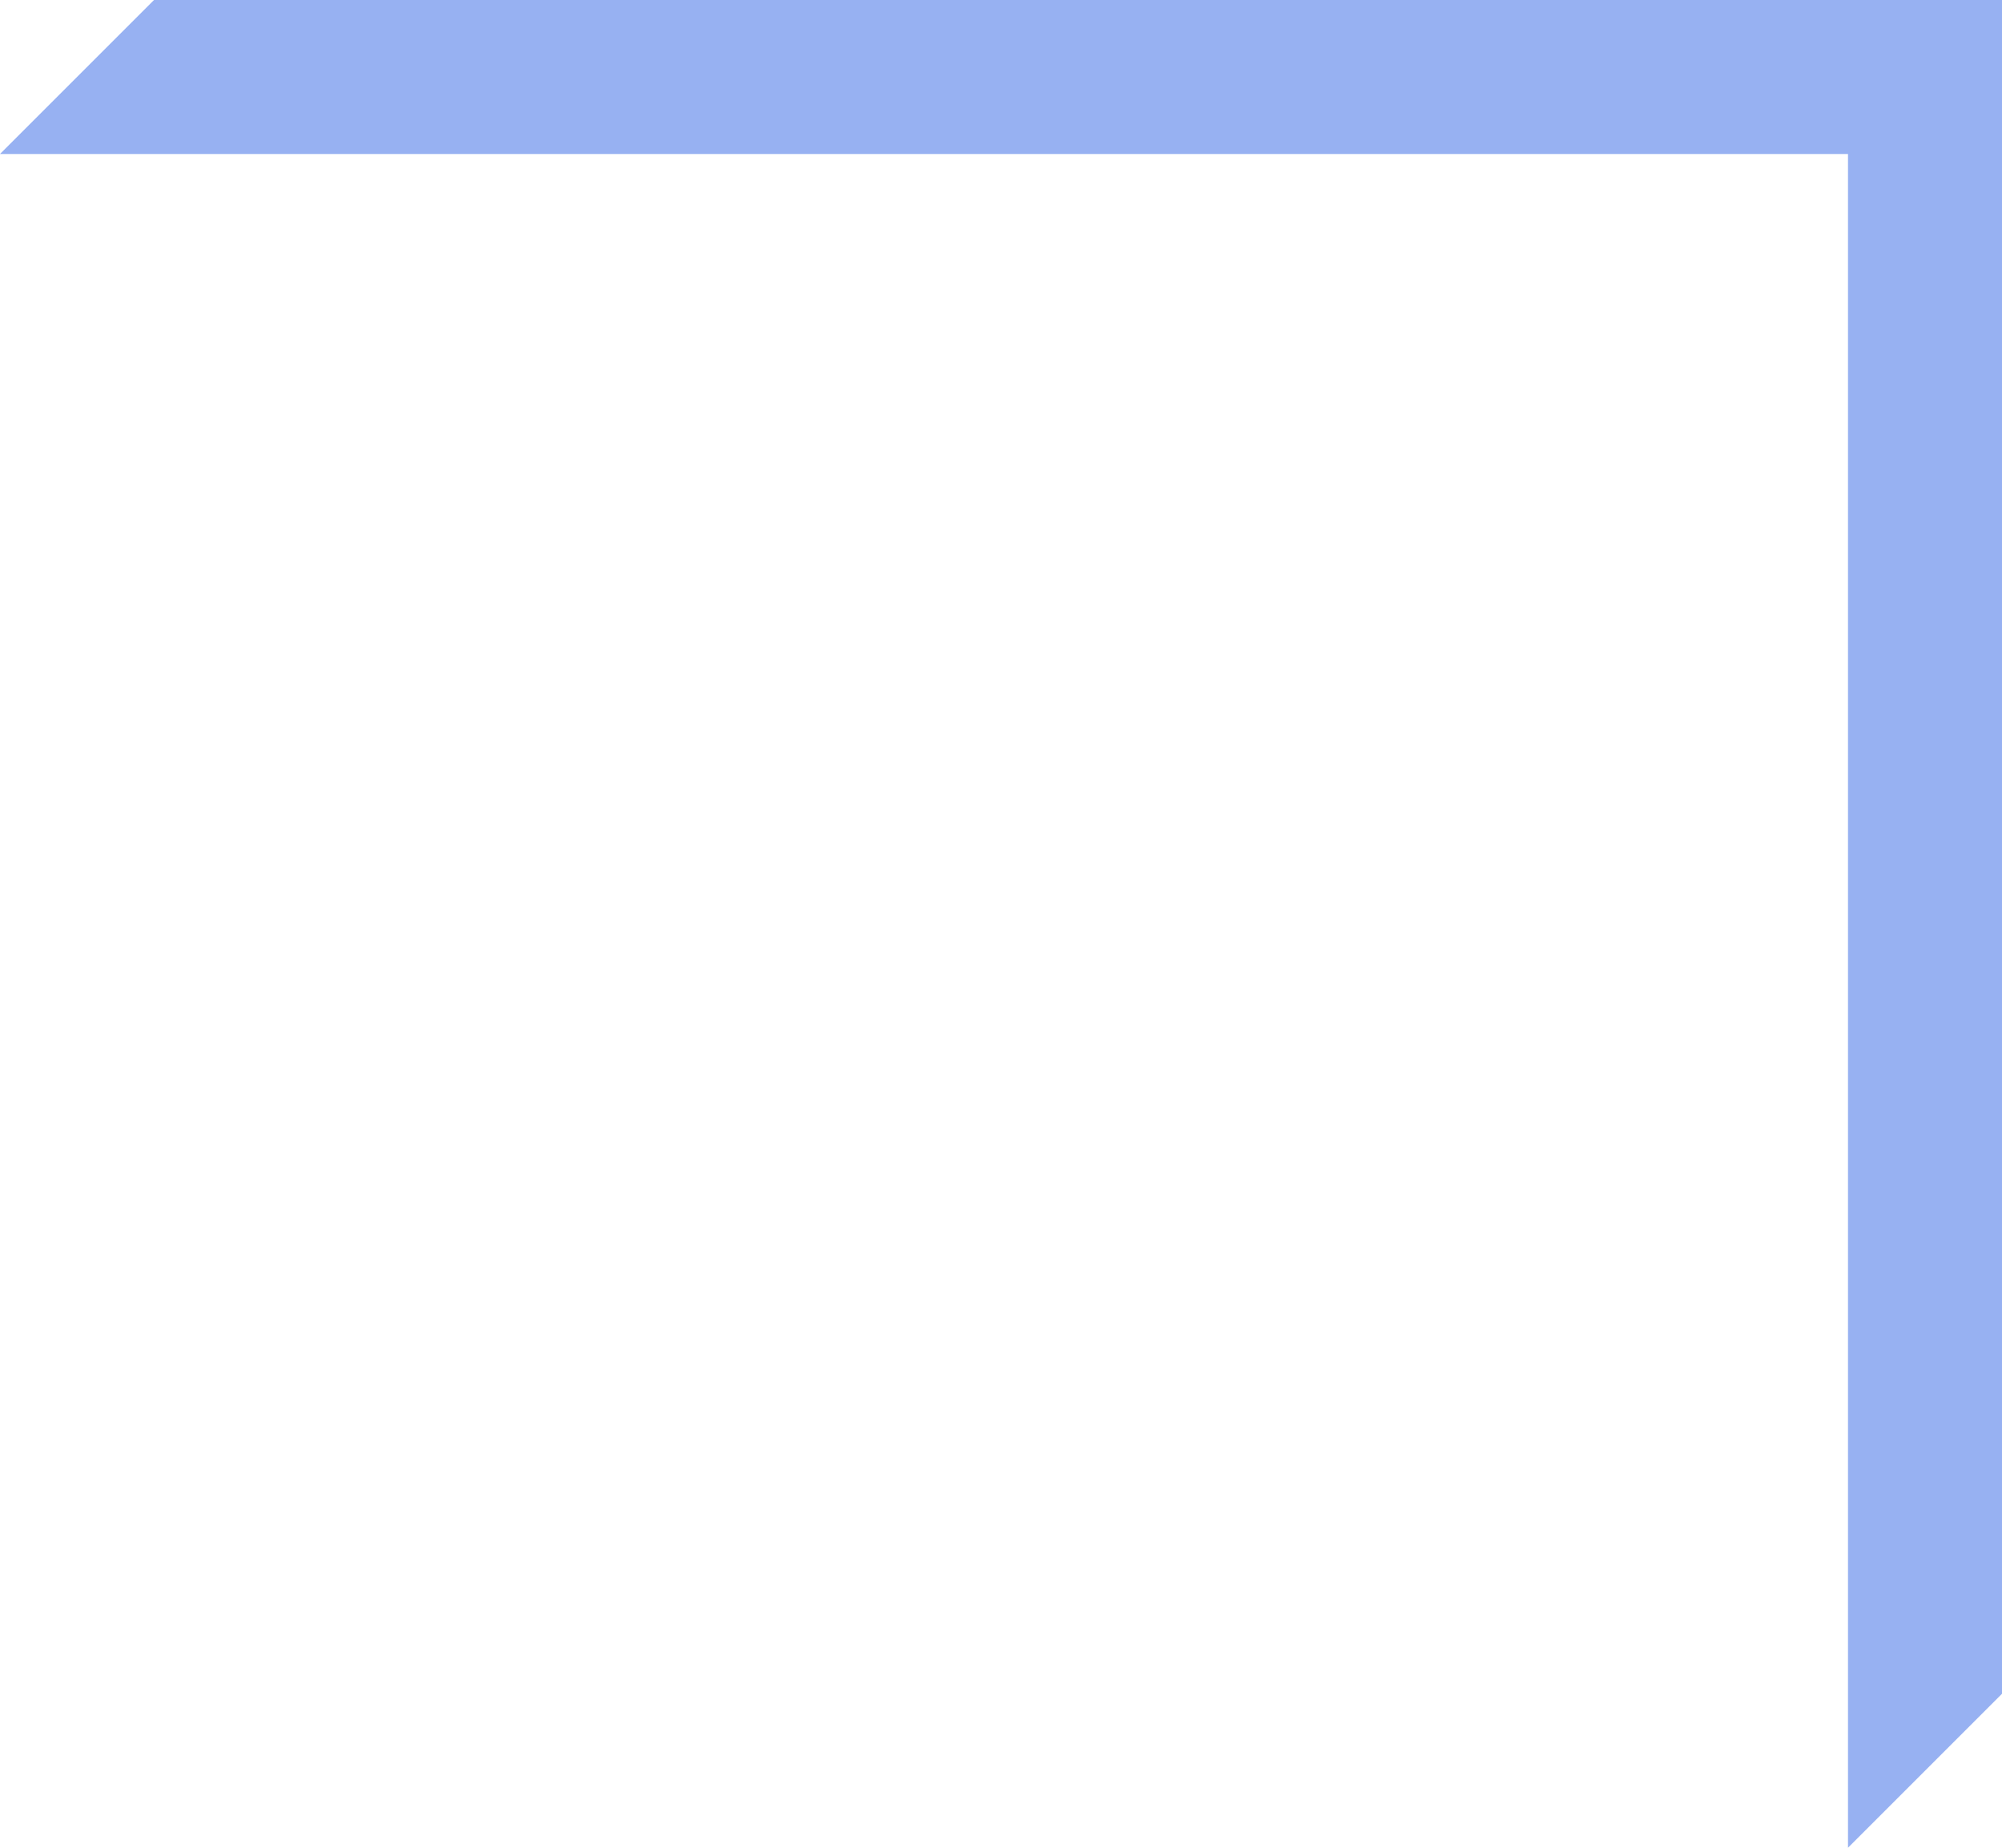 <svg 
 xmlns="http://www.w3.org/2000/svg"
 xmlns:xlink="http://www.w3.org/1999/xlink"
 width="26px" height="24px">
<path fill-rule="evenodd"  fill="#97b1f2"
 d="M26.000,-0.000 L26.000,22.000 L24.000,24.000 L24.000,2.000 L0.000,2.000 L2.000,-0.000 L26.000,-0.000 Z"/>
</svg>